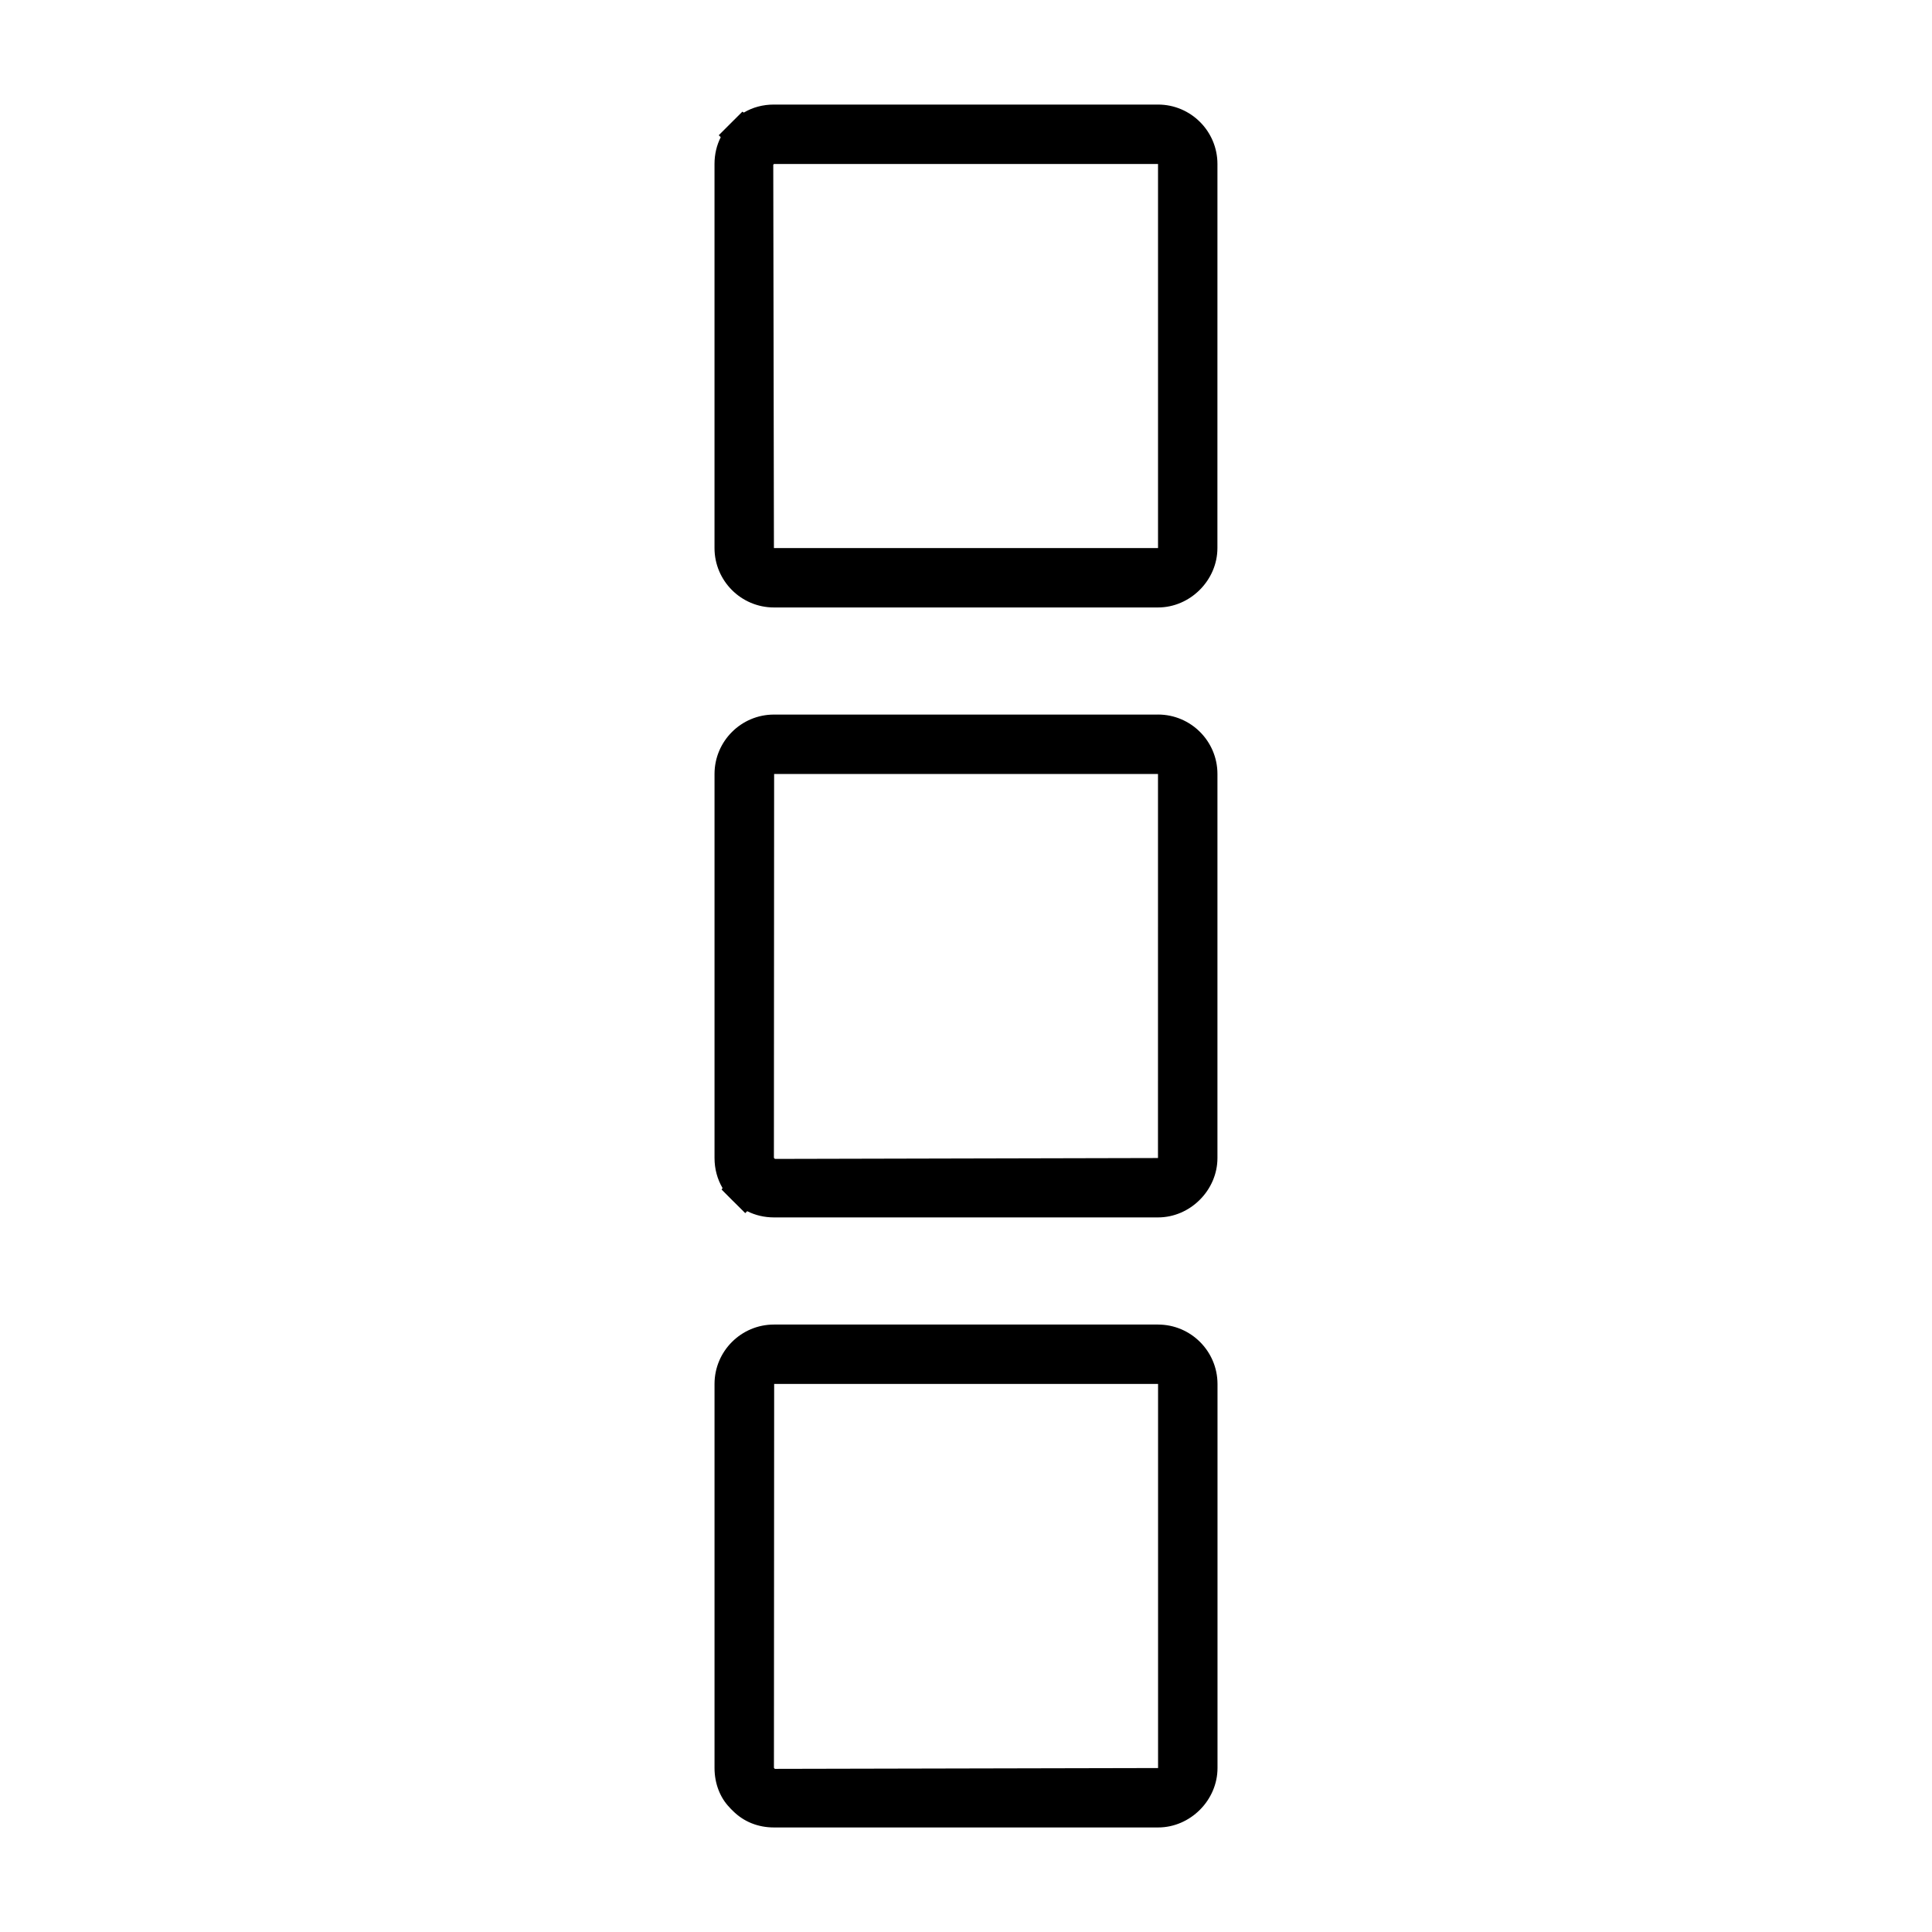 <?xml version="1.0" encoding="UTF-8"?>
<!-- Uploaded to: SVG Repo, www.svgrepo.com, Generator: SVG Repo Mixer Tools -->
<svg fill="#000000" width="800px" height="800px" version="1.1" viewBox="144 144 512 512" xmlns="http://www.w3.org/2000/svg">
 <g>
  <path d="m450.89 171.71h-101.79c-2.934 0-5.637 0.73-7.981 2.125l-0.383-0.242-2.348 2.336c-0.062 0.062-0.133 0.125-0.195 0.195l-0.43 0.43c-0.012 0.012-0.02 0.02-0.031 0.031l-3.25 3.25 0.523 0.523c-1.086 2.141-1.652 4.559-1.652 7.102v101.78c0 8.68 7.062 15.742 15.742 15.742h101.79c8.535 0 15.742-7.211 15.742-15.742l0.008-101.78c0-8.688-7.059-15.75-15.742-15.75zm0 117.53h-101.79l-0.176-101.57 0.176-0.215 101.79 0.004z"/>
  <path d="m450.89 333.37h-101.79c-8.68 0-15.742 7.062-15.742 15.742v101.77c0 2.887 0.738 5.617 2.125 7.965l-0.246 0.398 2.352 2.363c0.062 0.066 0.133 0.133 0.199 0.199l0.398 0.398c0.078 0.078 0.156 0.156 0.242 0.234l3.07 3.051 0.516-0.516c2.141 1.082 4.559 1.652 7.09 1.652h101.79c8.535 0 15.742-7.211 15.742-15.742v-101.78c0-8.68-7.059-15.742-15.742-15.742zm0 117.52-101.52 0.234c-0.066-0.066-0.168-0.164-0.277-0.273l0.059-101.74h101.73l-0.004 101.78z"/>
  <path d="m450.89 495.02h-101.79c-8.68 0-15.742 7.062-15.742 15.742v101.79c0 4.035 1.434 7.797 3.953 10.406 0.199 0.234 0.445 0.508 0.887 0.918 2.887 2.891 6.664 4.418 10.922 4.418h101.79c8.535 0 15.742-7.211 15.742-15.742v-101.8c-0.016-8.672-7.074-15.73-15.758-15.73zm0.008 117.53-101.55 0.219-0.246-0.258 0.059-101.75h101.74v101.79z"/>
 </g>
</svg>